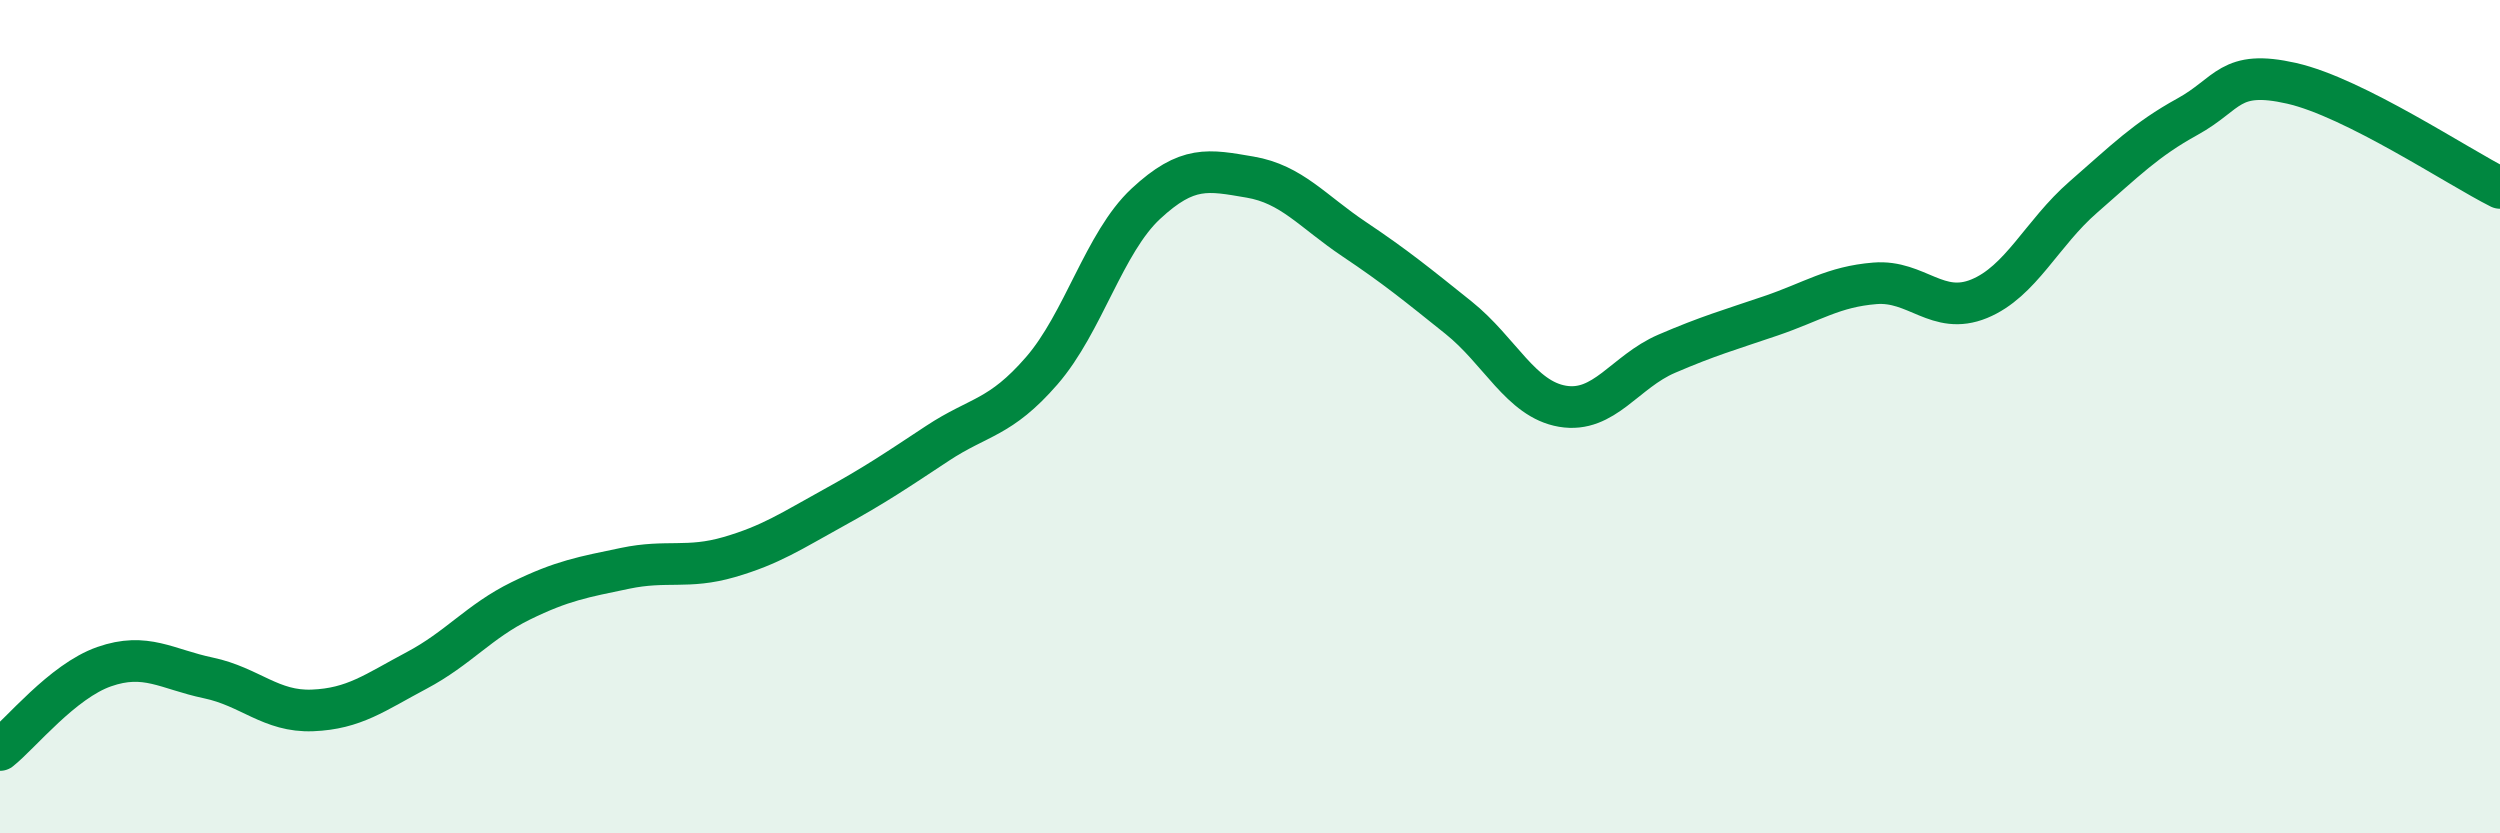
    <svg width="60" height="20" viewBox="0 0 60 20" xmlns="http://www.w3.org/2000/svg">
      <path
        d="M 0,18 C 0.5,17.6 1.5,16.35 2.5,16 C 3.5,15.65 4,16.06 5,16.27 C 6,16.48 6.5,17.09 7.5,17.05 C 8.5,17.01 9,16.62 10,16.09 C 11,15.56 11.5,14.91 12.5,14.42 C 13.5,13.93 14,13.85 15,13.64 C 16,13.43 16.5,13.66 17.5,13.37 C 18.5,13.08 19,12.74 20,12.19 C 21,11.64 21.5,11.3 22.5,10.64 C 23.5,9.98 24,10.05 25,8.9 C 26,7.75 26.5,5.82 27.5,4.89 C 28.5,3.96 29,4.08 30,4.25 C 31,4.42 31.5,5.07 32.5,5.74 C 33.5,6.41 34,6.82 35,7.62 C 36,8.42 36.5,9.58 37.5,9.75 C 38.5,9.92 39,8.92 40,8.49 C 41,8.06 41.5,7.92 42.5,7.58 C 43.5,7.24 44,6.88 45,6.8 C 46,6.72 46.5,7.58 47.5,7.17 C 48.5,6.76 49,5.6 50,4.73 C 51,3.86 51.5,3.35 52.5,2.8 C 53.5,2.25 53.5,1.66 55,2 C 56.5,2.34 59,4.01 60,4.51L60 20L0 20Z"
        fill="#008740"
        opacity="0.1"
        stroke-linecap="round"
        stroke-linejoin="round"
      />
      <path
        d="M 0,18 C 0.5,17.6 1.5,16.35 2.5,16 C 3.5,15.65 4,16.06 5,16.27 C 6,16.48 6.5,17.09 7.5,17.05 C 8.5,17.01 9,16.62 10,16.09 C 11,15.56 11.5,14.91 12.5,14.42 C 13.5,13.93 14,13.85 15,13.64 C 16,13.43 16.5,13.66 17.5,13.37 C 18.5,13.08 19,12.74 20,12.19 C 21,11.64 21.5,11.3 22.5,10.64 C 23.5,9.98 24,10.05 25,8.9 C 26,7.75 26.5,5.82 27.5,4.89 C 28.5,3.96 29,4.08 30,4.25 C 31,4.42 31.5,5.07 32.5,5.74 C 33.5,6.41 34,6.82 35,7.62 C 36,8.42 36.5,9.58 37.5,9.75 C 38.5,9.92 39,8.92 40,8.49 C 41,8.06 41.5,7.92 42.5,7.58 C 43.5,7.24 44,6.88 45,6.8 C 46,6.72 46.5,7.58 47.5,7.17 C 48.5,6.76 49,5.6 50,4.73 C 51,3.86 51.5,3.35 52.5,2.8 C 53.5,2.25 53.5,1.66 55,2 C 56.5,2.34 59,4.01 60,4.51"
        stroke="#008740"
        stroke-width="1"
        fill="none"
        stroke-linecap="round"
        stroke-linejoin="round"
      />
    </svg>
  